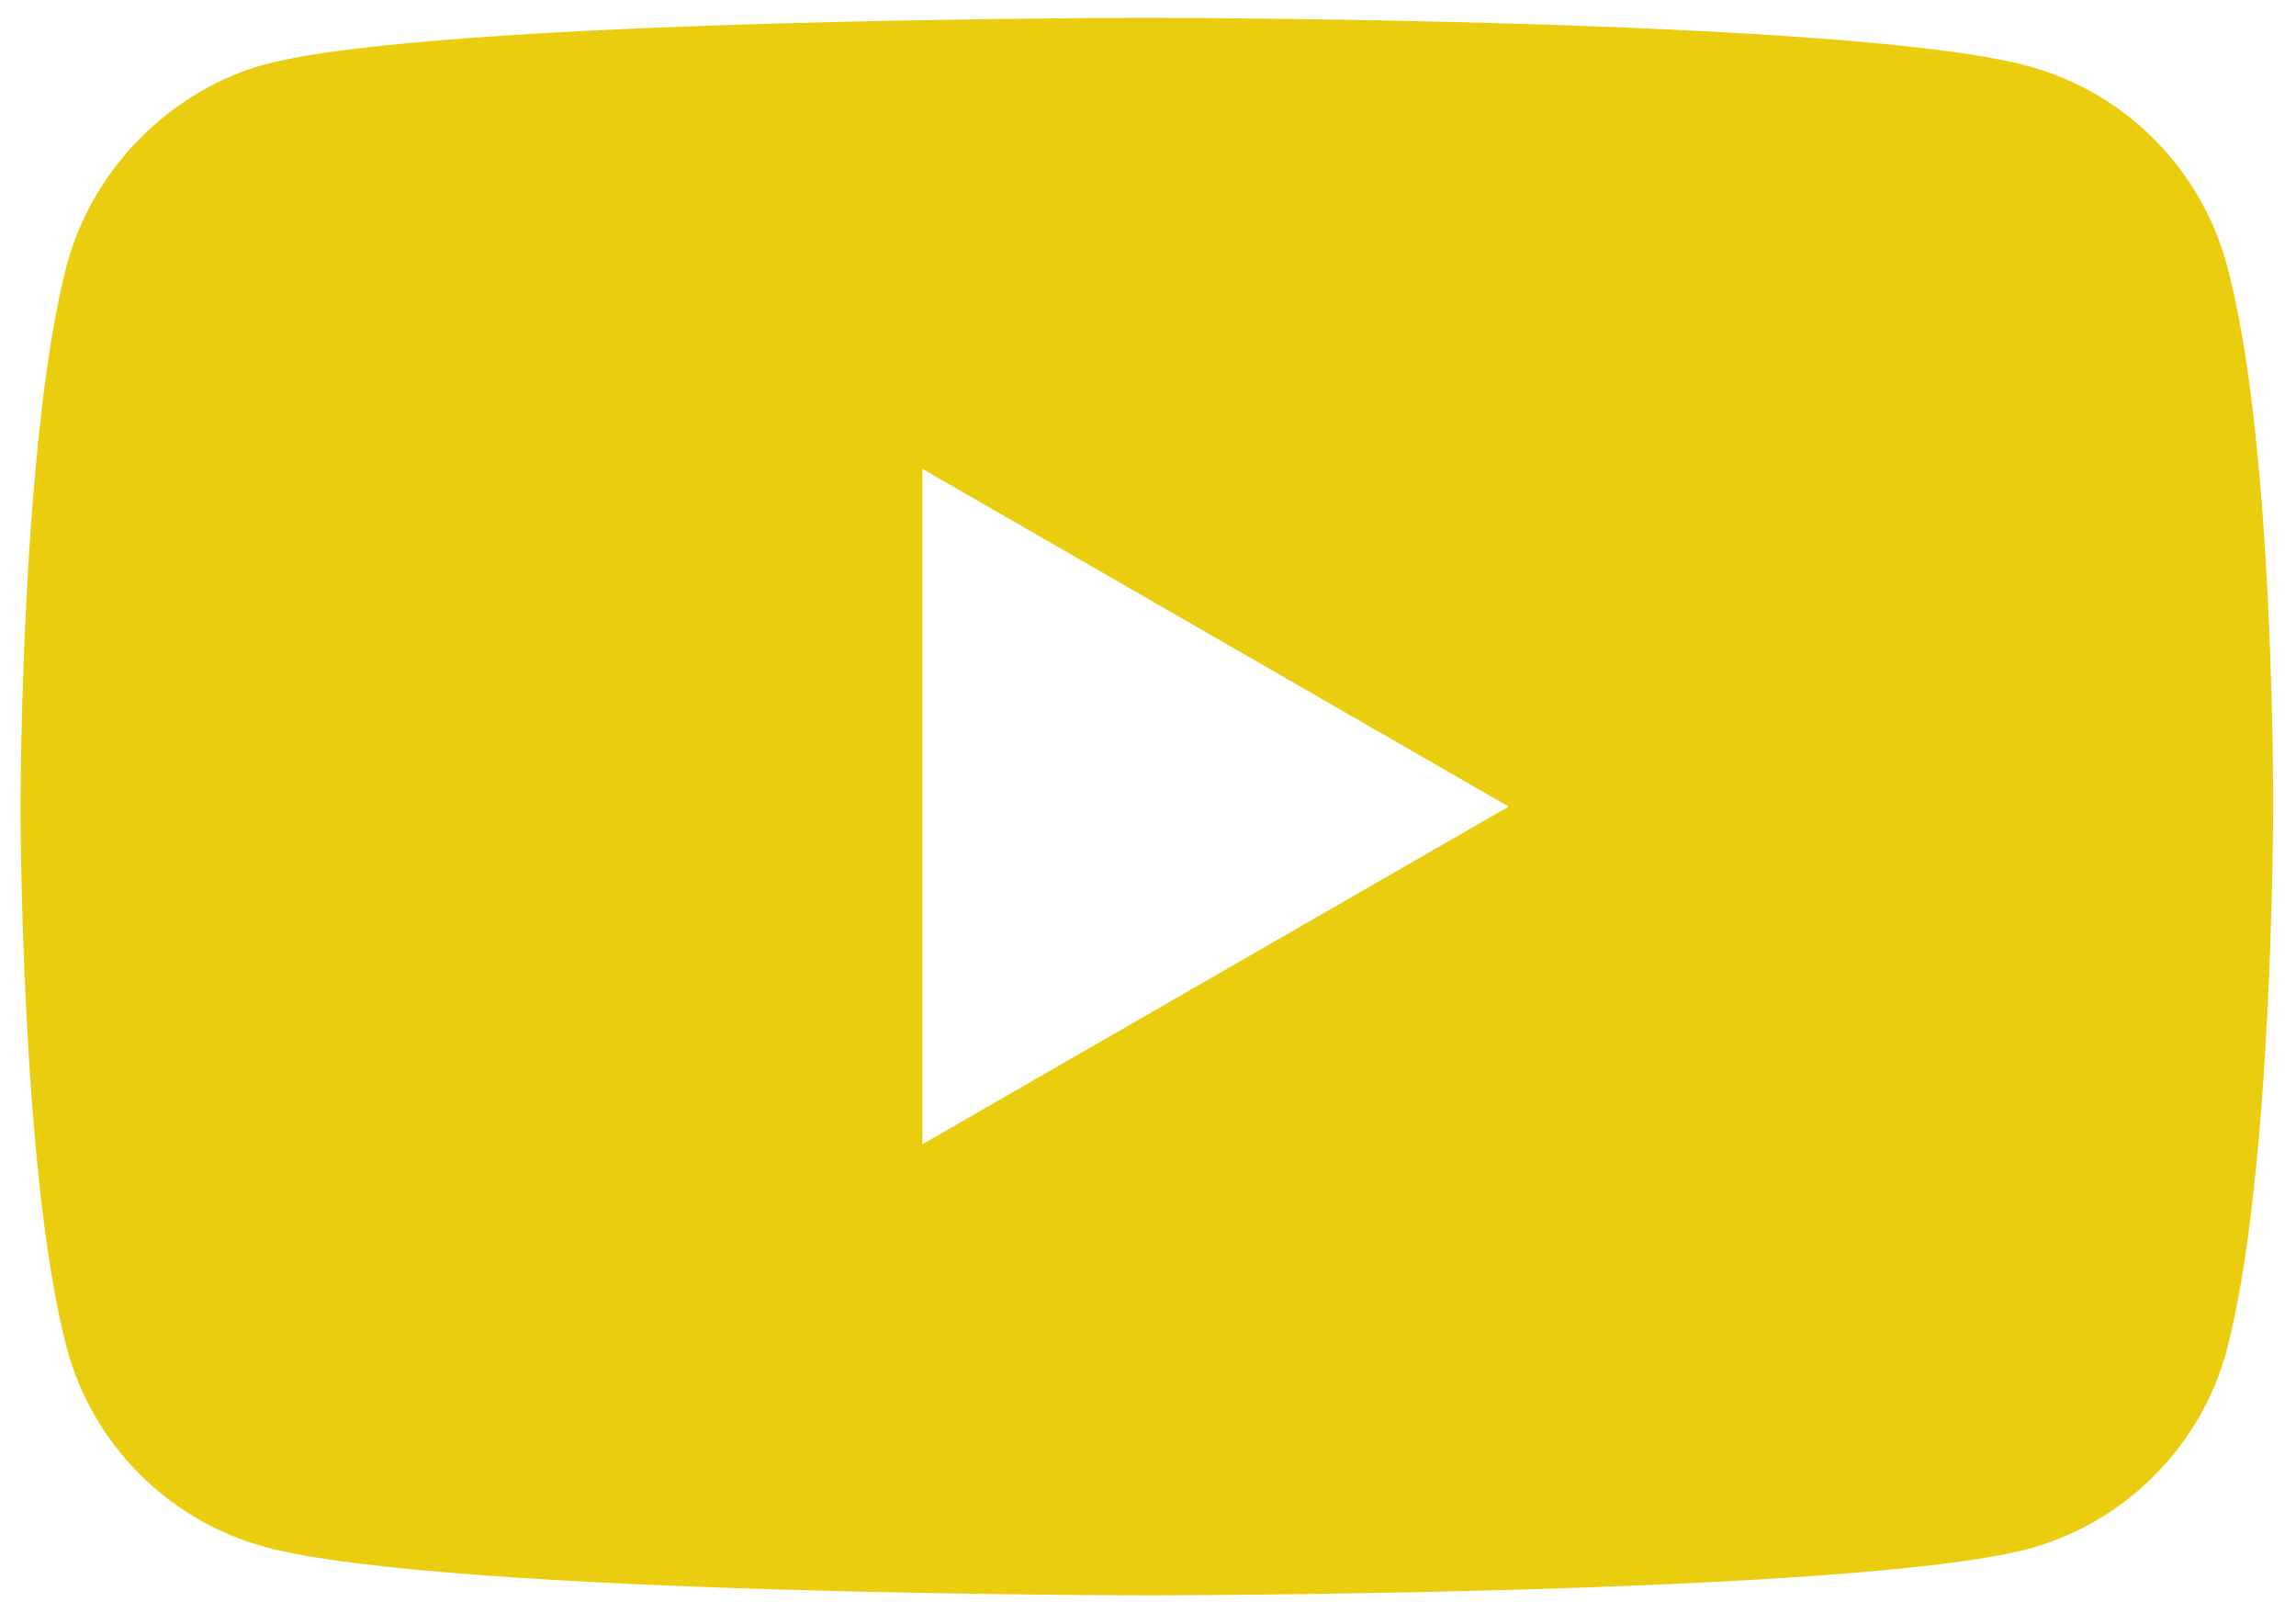 <svg width="43" height="30" viewBox="0 0 43 30" fill="none" xmlns="http://www.w3.org/2000/svg">
<path d="M41.703 4.956C41.216 3.148 39.791 1.724 37.984 1.237C34.683 0.334 21.477 0.334 21.477 0.334C21.477 0.334 8.273 0.334 4.971 1.203C3.199 1.689 1.739 3.149 1.253 4.956C0.384 8.257 0.384 15.103 0.384 15.103C0.384 15.103 0.384 21.983 1.253 25.25C1.74 27.057 3.164 28.482 4.971 28.968C8.307 29.872 21.478 29.872 21.478 29.872C21.478 29.872 34.683 29.872 37.984 29.003C39.792 28.516 41.216 27.091 41.703 25.285C42.572 21.983 42.572 15.137 42.572 15.137C42.572 15.137 42.606 8.257 41.703 4.956V4.956ZM17.273 21.427V8.778L28.254 15.103L17.273 21.427Z" fill="#EBCD0F"/>
</svg>
